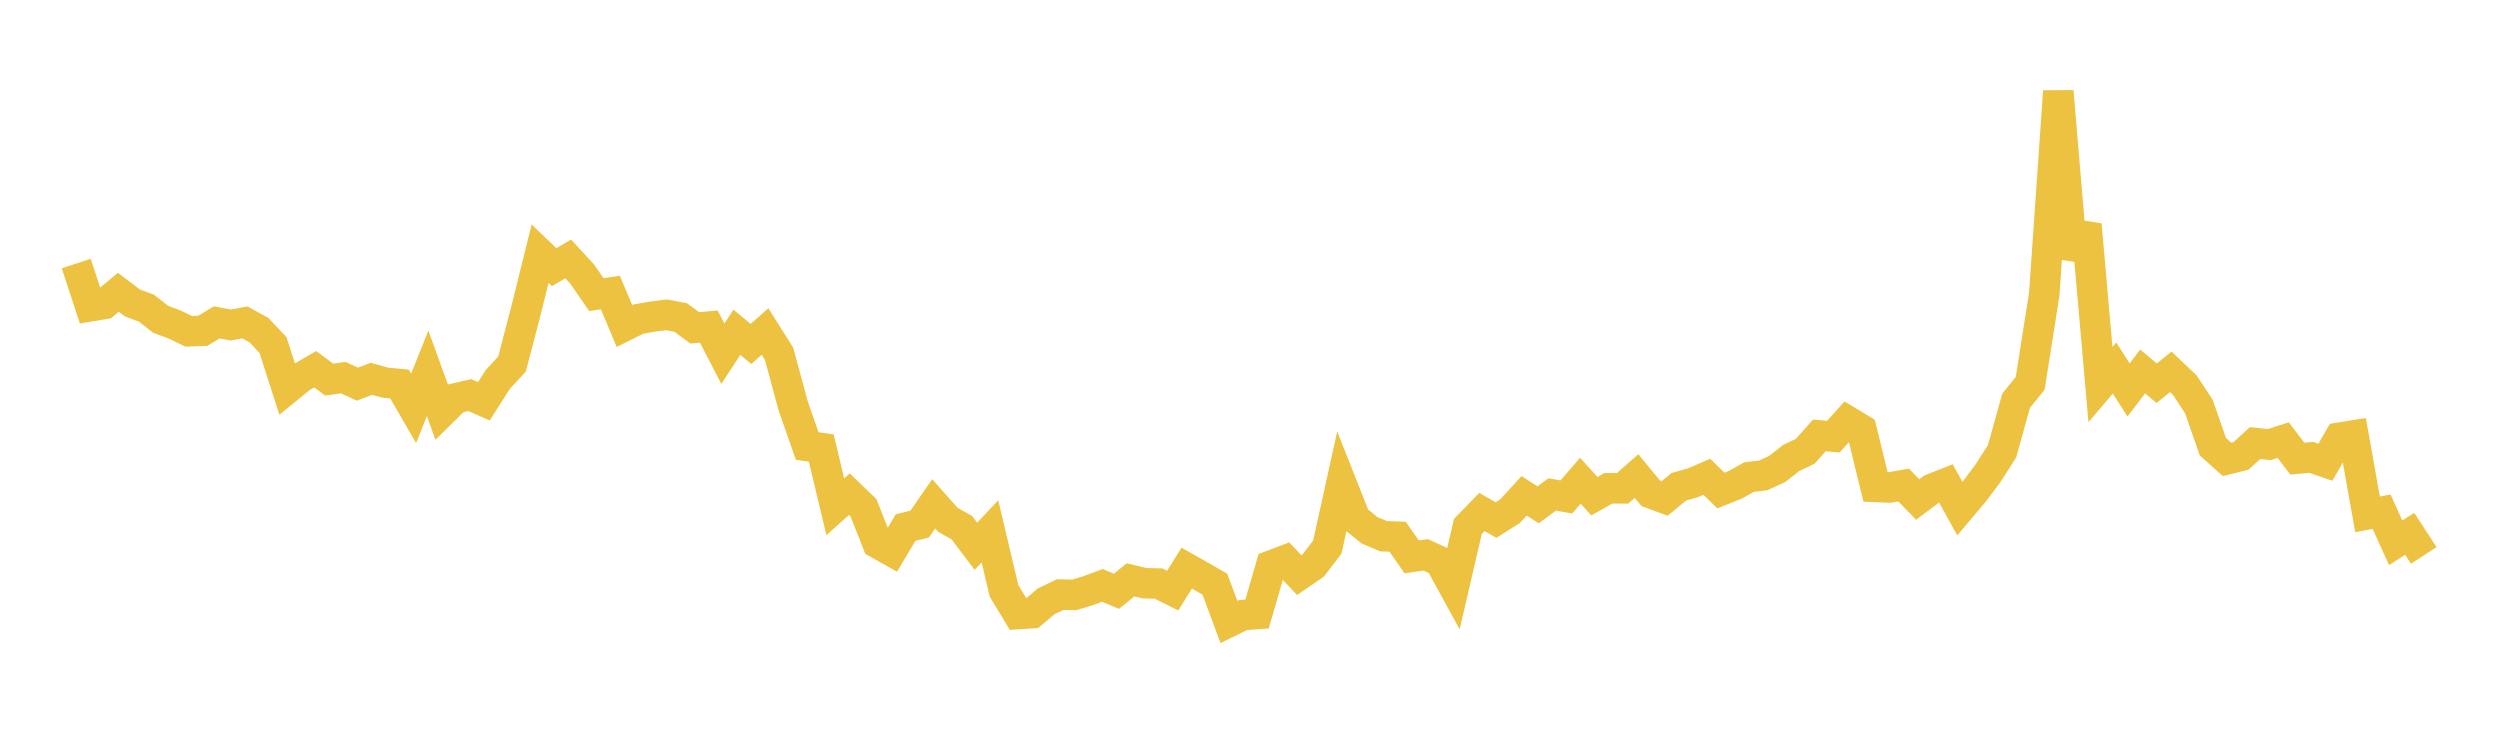 <svg width="164" height="48" xmlns="http://www.w3.org/2000/svg" xmlns:xlink="http://www.w3.org/1999/xlink"><path fill="none" stroke="rgb(237,194,64)" stroke-width="2" d="M5,17.288L5.922,20.094L6.844,19.94L7.766,19.174L8.689,19.875L9.611,20.219L10.533,20.942L11.455,21.289L12.377,21.733L13.299,21.7L14.222,21.148L15.144,21.321L16.066,21.15L16.988,21.658L17.91,22.637L18.832,25.508L19.754,24.756L20.677,24.222L21.599,24.904L22.521,24.772L23.443,25.201L24.365,24.85L25.287,25.106L26.21,25.193L27.132,26.787L28.054,24.492L28.976,27.042L29.898,26.132L30.82,25.918L31.743,26.322L32.665,24.877L33.587,23.884L34.509,20.356L35.431,16.642L36.353,17.525L37.275,16.984L38.198,17.987L39.12,19.327L40.042,19.19L40.964,21.39L41.886,20.931L42.808,20.768L43.731,20.653L44.653,20.83L45.575,21.505L46.497,21.424L47.419,23.206L48.341,21.798L49.263,22.562L50.186,21.748L51.108,23.212L52.03,26.616L52.952,29.26L53.874,29.39L54.796,33.244L55.719,32.417L56.641,33.305L57.563,35.637L58.485,36.156L59.407,34.609L60.329,34.381L61.251,33.05L62.174,34.095L63.096,34.618L64.018,35.835L64.94,34.855L65.862,38.754L66.784,40.284L67.707,40.225L68.629,39.447L69.551,39.005L70.473,39.023L71.395,38.745L72.317,38.403L73.24,38.788L74.162,38.037L75.084,38.259L76.006,38.281L76.928,38.745L77.85,37.268L78.772,37.791L79.695,38.322L80.617,40.801L81.539,40.348L82.461,40.28L83.383,37.1L84.305,36.749L85.228,37.724L86.15,37.092L87.072,35.89L87.994,31.707L88.916,34.035L89.838,34.786L90.76,35.176L91.683,35.207L92.605,36.53L93.527,36.398L94.449,36.822L95.371,38.506L96.293,34.534L97.216,33.588L98.138,34.116L99.06,33.532L99.982,32.527L100.904,33.115L101.826,32.435L102.749,32.602L103.671,31.536L104.593,32.548L105.515,32.028L106.437,32.036L107.359,31.229L108.281,32.353L109.204,32.696L110.126,31.934L111.048,31.673L111.97,31.278L112.892,32.18L113.814,31.813L114.737,31.298L115.659,31.189L116.581,30.768L117.503,30.043L118.425,29.604L119.347,28.564L120.269,28.643L121.192,27.616L122.114,28.173L123.036,31.942L123.958,31.981L124.88,31.819L125.802,32.768L126.725,32.073L127.647,31.707L128.569,33.369L129.491,32.278L130.413,31.045L131.335,29.603L132.257,26.285L133.18,25.15L134.102,19.304L135.024,5.992L135.946,16.919L136.868,14.738L137.79,25.226L138.713,24.142L139.635,25.582L140.557,24.369L141.479,25.142L142.401,24.393L143.323,25.266L144.246,26.668L145.168,29.31L146.09,30.134L147.012,29.907L147.934,29.062L148.856,29.166L149.778,28.871L150.701,30.085L151.623,30.005L152.545,30.323L153.467,28.713L154.389,28.565L155.311,33.742L156.234,33.568L157.156,35.607L158.078,35.019L159,36.436"></path></svg>